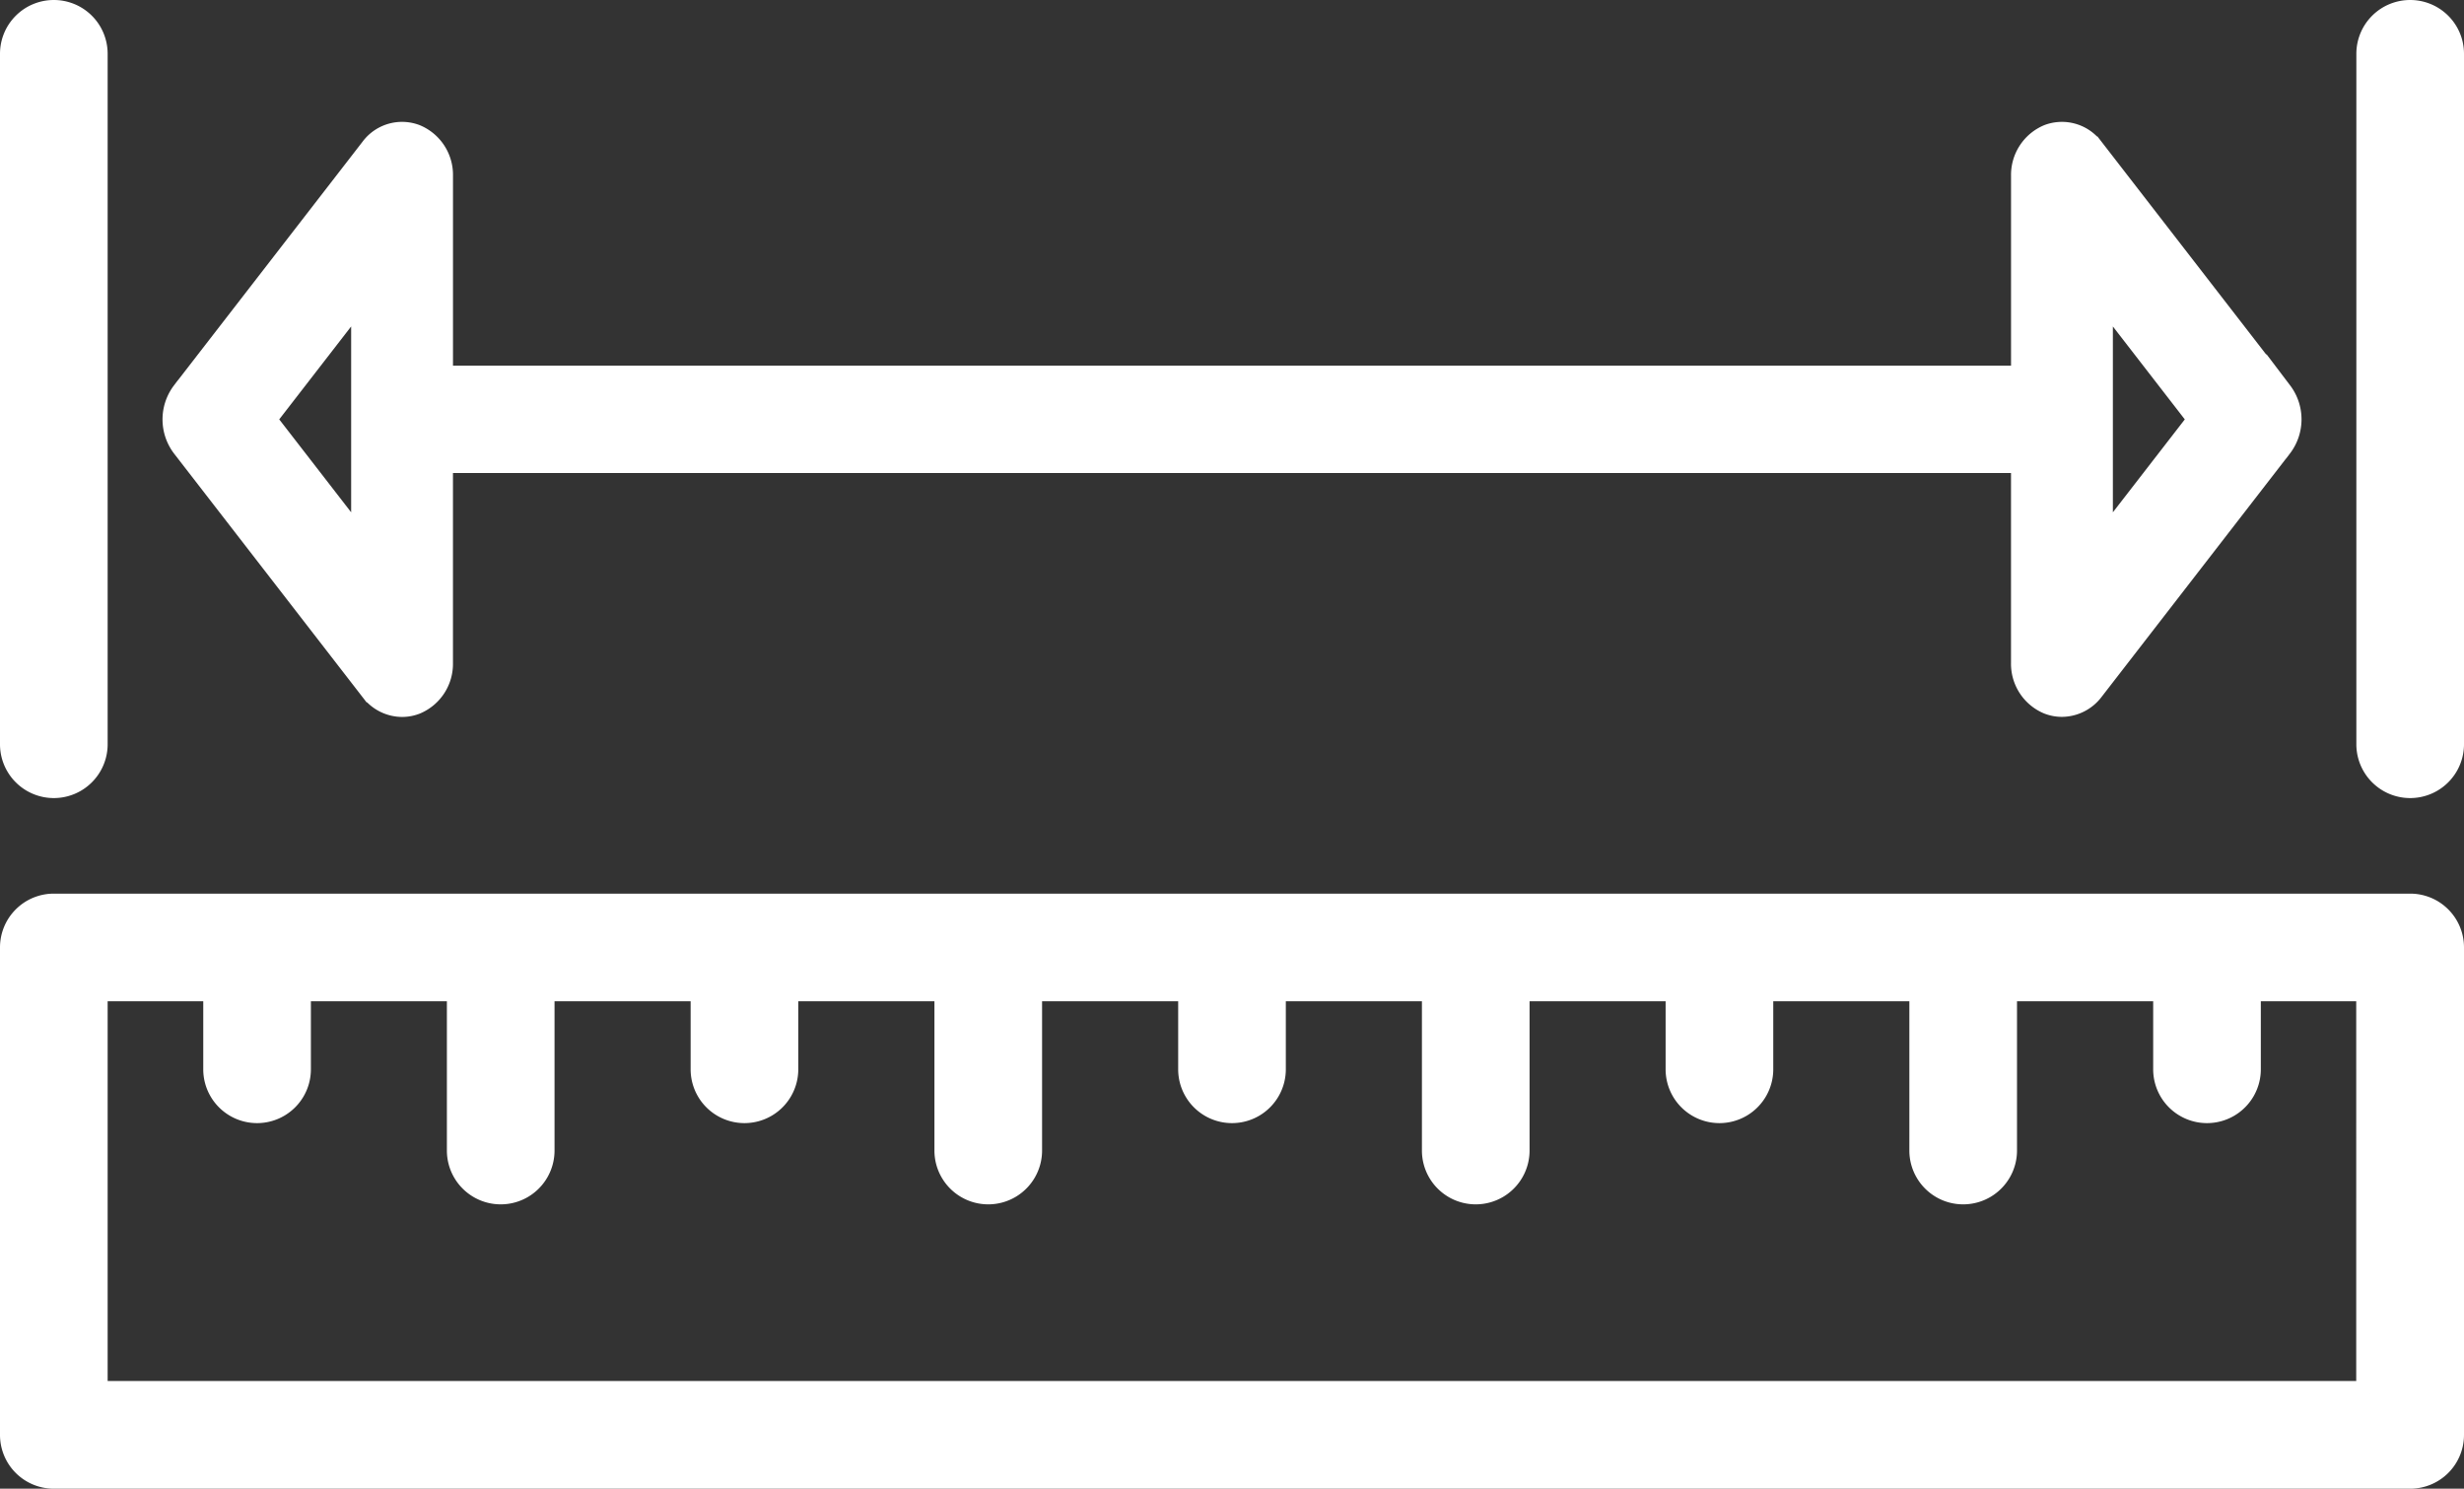 <?xml version="1.0" encoding="UTF-8"?>
<svg xmlns="http://www.w3.org/2000/svg" width="93.346" height="56.407" viewBox="0 0 93.346 56.407">
  <rect x="0" y="0" width="93.346" height="56.407" fill="#333333" stroke="none"/>
  <g id="measure_2_" data-name="measure (2)" transform="translate(0.5 0.5)">
    <g id="Group_1917" data-name="Group 1917" transform="translate(0 33.86)">
      <g id="Group_1916" data-name="Group 1916">
        <path id="Path_662" data-name="Path 662" d="M90.807,290.133H1.539A1.538,1.538,0,0,0,0,291.672v18.469a1.538,1.538,0,0,0,1.539,1.539H90.807a1.538,1.538,0,0,0,1.539-1.539V291.672A1.537,1.537,0,0,0,90.807,290.133ZM89.268,308.6H3.078V293.211H7.7l0,3.078a1.539,1.539,0,1,0,3.078,0l0-3.078H16.93v6.156a1.539,1.539,0,1,0,3.078,0v-6.156h6.156v3.078a1.539,1.539,0,1,0,3.078,0v-3.078H35.4v6.156a1.539,1.539,0,1,0,3.078,0v-6.156h6.156v3.078a1.539,1.539,0,1,0,3.078,0v-3.078h6.156v6.156a1.539,1.539,0,1,0,3.078,0v-6.156H63.1v3.078a1.539,1.539,0,1,0,3.078,0v-3.078h6.156v6.156a1.539,1.539,0,1,0,3.078,0v-6.156h6.159l0,3.078a1.539,1.539,0,1,0,3.078,0l0-3.078h4.614V308.6Z" transform="translate(0 -290.133)" fill="#fff" stroke="#fff" stroke-width="1"></path>
      </g>
    </g>
    <g id="Group_1919" data-name="Group 1919" transform="translate(0 0)">
      <g id="Group_1918" data-name="Group 1918">
        <path id="Path_663" data-name="Path 663" d="M1.539,102.4A1.538,1.538,0,0,0,0,103.939V130.1a1.539,1.539,0,0,0,3.078,0V103.939A1.537,1.537,0,0,0,1.539,102.4Z" transform="translate(0 -102.4)" fill="#fff" stroke="#fff" stroke-width="1"></path>
      </g>
    </g>
    <g id="Group_1921" data-name="Group 1921" transform="translate(89.268 0)">
      <g id="Group_1920" data-name="Group 1920">
        <path id="Path_664" data-name="Path 664" d="M496.473,102.4a1.538,1.538,0,0,0-1.539,1.539V130.1a1.539,1.539,0,0,0,3.078,0V103.939A1.538,1.538,0,0,0,496.473,102.4Z" transform="translate(-494.934 -102.4)" fill="#fff" stroke="#fff" stroke-width="1"></path>
      </g>
    </g>
    <g id="Group_1923" data-name="Group 1923" transform="translate(6.157 4.616)">
      <g id="Group_1922" data-name="Group 1922">
        <path id="Path_665" data-name="Path 665" d="M113.836,137.781l-7.146-9.235a1.371,1.371,0,0,0-1.585-.462,1.541,1.541,0,0,0-.942,1.448v7.7H44.138v-7.7a1.537,1.537,0,0,0-.942-1.447,1.365,1.365,0,0,0-1.585.462l-7.146,9.236a1.634,1.634,0,0,0,0,1.972l7.146,9.235a1.39,1.39,0,0,0,1.1.552,1.344,1.344,0,0,0,.486-.092A1.54,1.54,0,0,0,44.137,148v-7.7h60.025V148a1.537,1.537,0,0,0,.942,1.447,1.344,1.344,0,0,0,.486.092,1.4,1.4,0,0,0,1.1-.552l7.146-9.235a1.633,1.633,0,0,0,0-1.973Zm-72.556,5.97-3.857-4.984,3.857-4.984Zm65.741,0v-9.967l3.857,4.984Z" transform="translate(-34.134 -127.993)" fill="#fff" stroke="#fff" stroke-width="1"></path>
      </g>
    </g>
  </g>
</svg>

